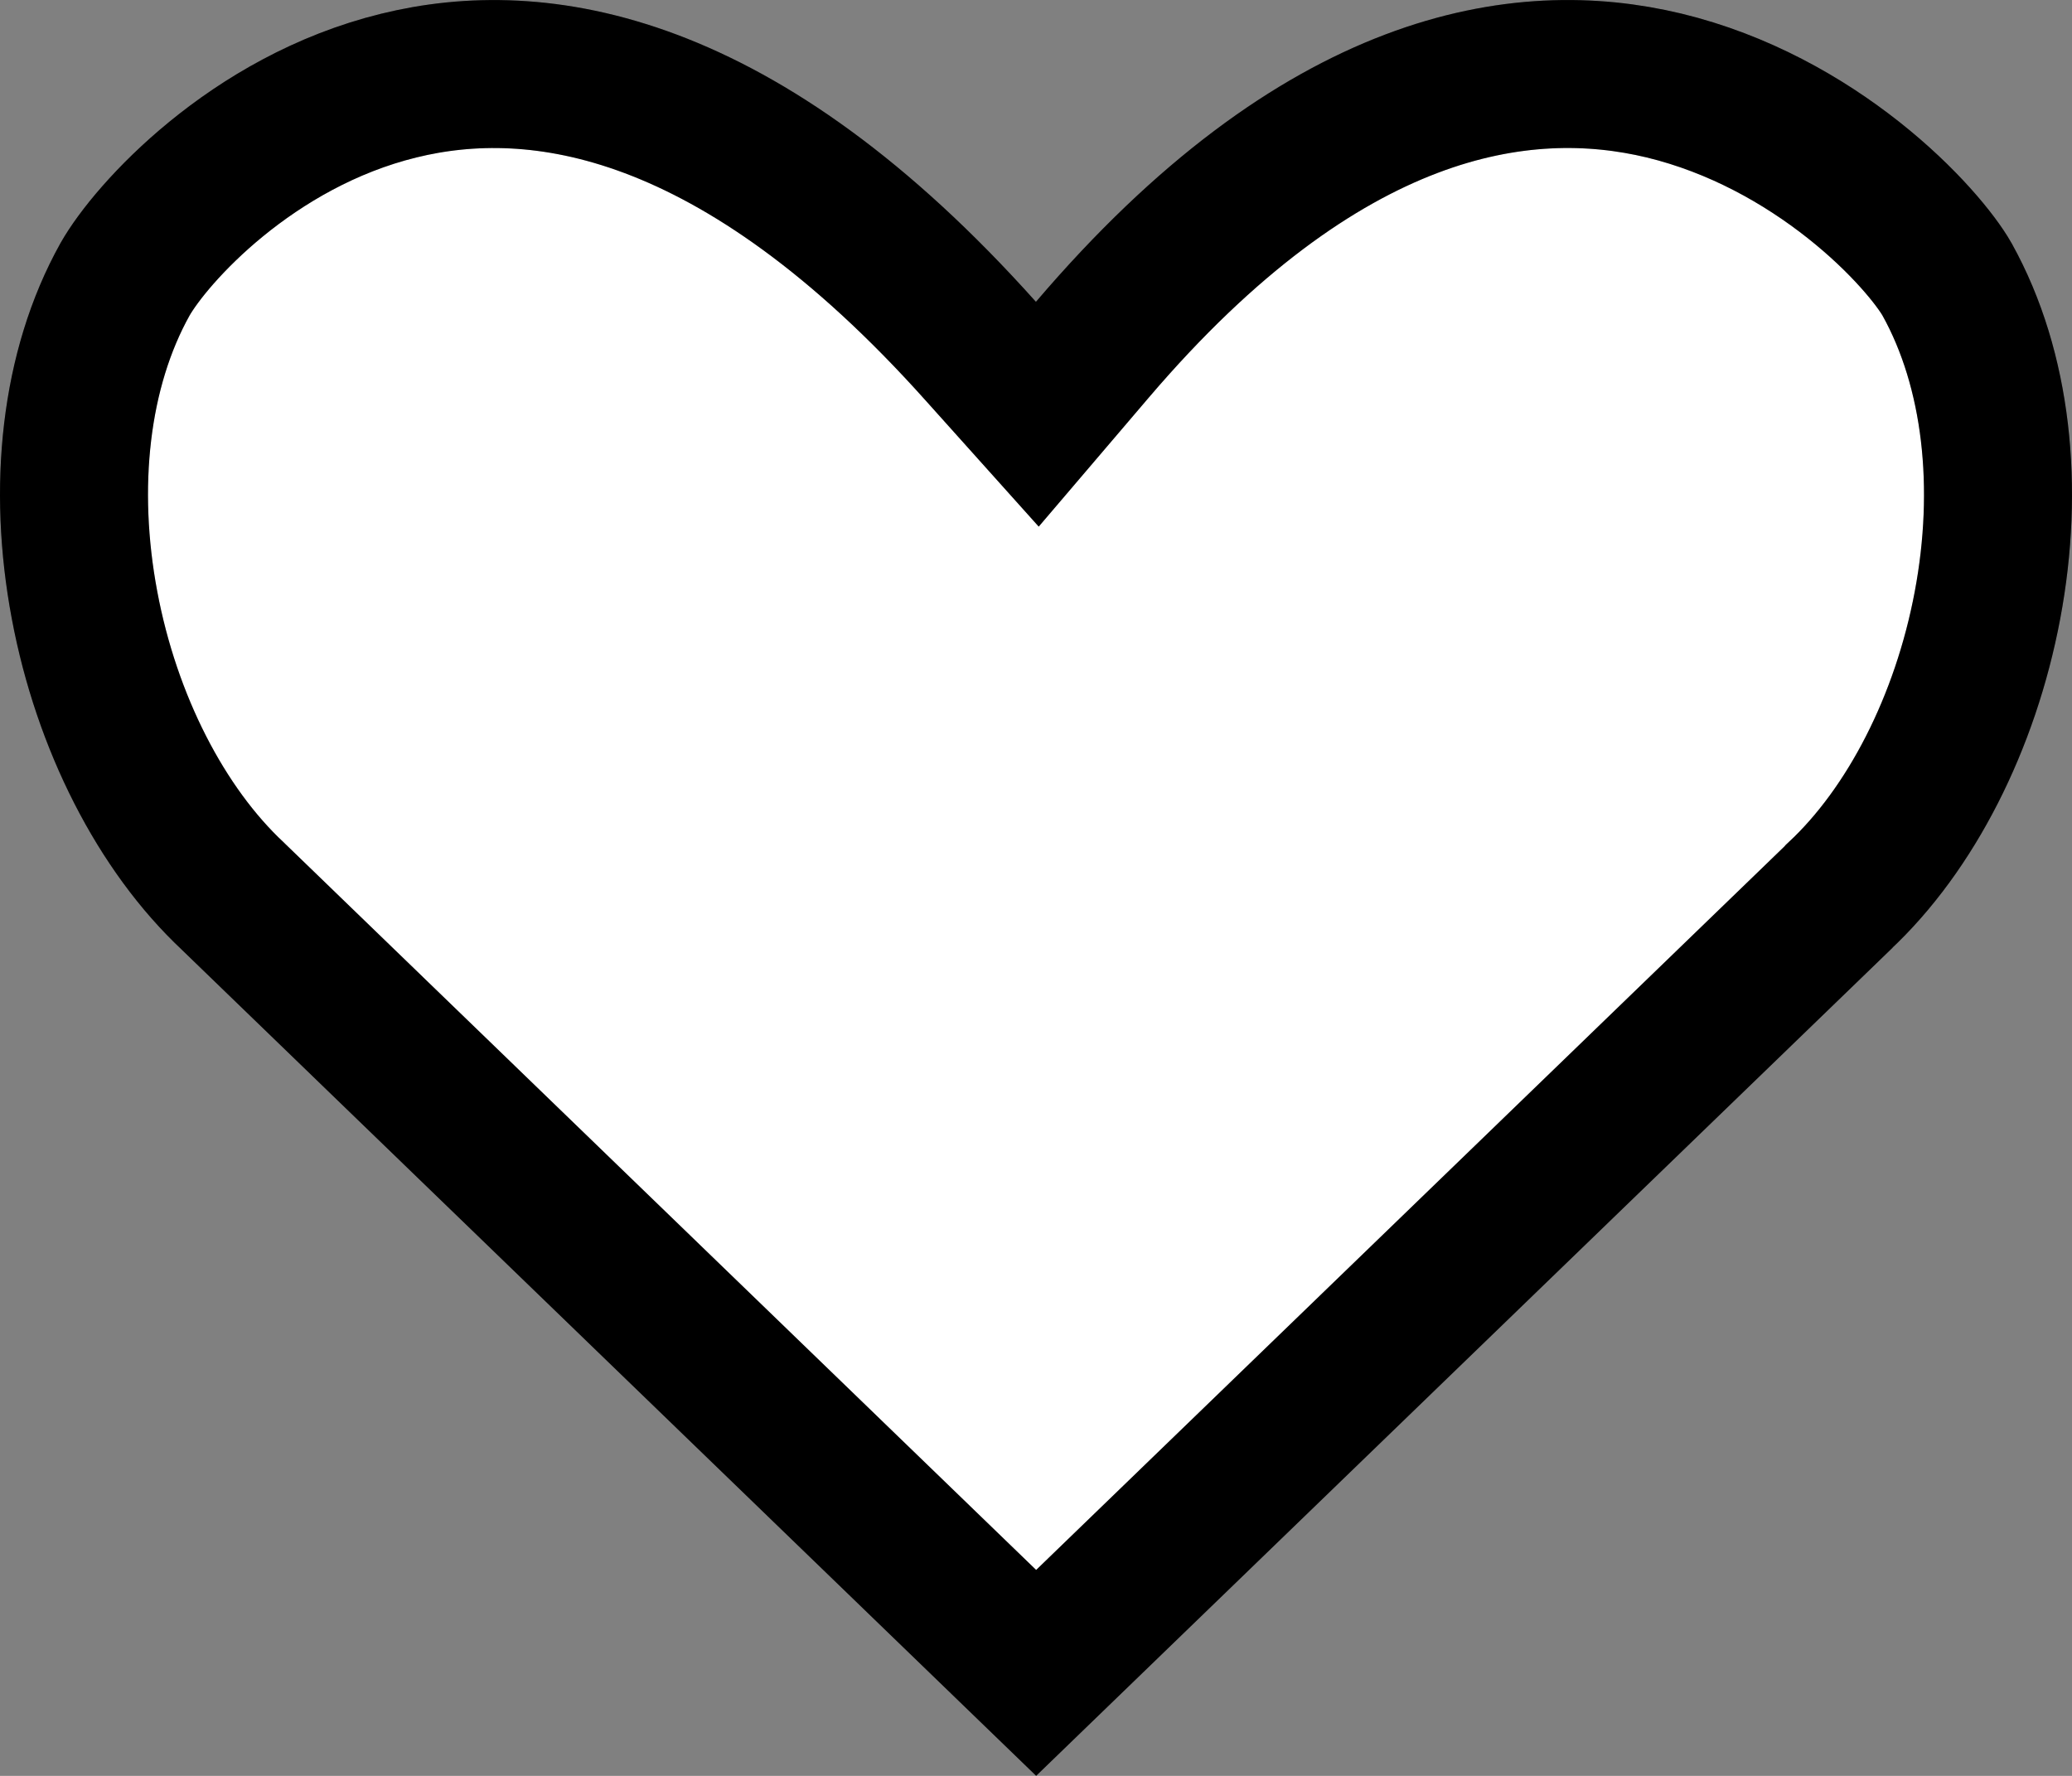 <svg width="14" height="12" viewBox="0 0 14 12" fill="none" xmlns="http://www.w3.org/2000/svg">
<rect x="0" y="0" width="14" height="12" fill="#808080" stroke="none"/>
<path d="M13.156 1.888L13.157 1.89C13.495 2.499 13.578 3.297 13.429 4.089C13.28 4.883 12.91 5.606 12.427 6.056L12.427 6.056L12.421 6.063L7.001 11.304L1.581 6.063L1.581 6.063L1.574 6.056C1.091 5.605 0.72 4.883 0.571 4.088C0.422 3.295 0.505 2.496 0.845 1.887C1.019 1.581 1.698 0.822 2.696 0.578C3.632 0.348 4.988 0.541 6.627 2.373L7.009 2.799L7.38 2.364C8.932 0.544 10.284 0.347 11.244 0.578C11.748 0.7 12.184 0.948 12.523 1.216C12.867 1.488 13.082 1.758 13.156 1.888Z" fill="white"/>
<path d="M13.156 1.888L13.157 1.89C13.495 2.499 13.578 3.297 13.429 4.089C13.28 4.883 12.91 5.606 12.427 6.056L12.427 6.056L12.421 6.063L7.001 11.304L1.581 6.063L1.581 6.063L1.574 6.056C1.091 5.605 0.72 4.883 0.571 4.088C0.422 3.295 0.505 2.496 0.845 1.887C1.019 1.581 1.698 0.822 2.696 0.578C3.632 0.348 4.988 0.541 6.627 2.373L7.009 2.799L7.38 2.364C8.932 0.544 10.284 0.347 11.244 0.578C11.748 0.7 12.184 0.948 12.523 1.216C12.867 1.488 13.082 1.758 13.156 1.888Z" stroke="black"/>
<path d="M13.156 1.888L13.157 1.89C13.495 2.499 13.578 3.297 13.429 4.089C13.28 4.883 12.91 5.606 12.427 6.056L12.427 6.056L12.421 6.063L7.001 11.304L1.581 6.063L1.581 6.063L1.574 6.056C1.091 5.605 0.72 4.883 0.571 4.088C0.422 3.295 0.505 2.496 0.845 1.887C1.019 1.581 1.698 0.822 2.696 0.578C3.632 0.348 4.988 0.541 6.627 2.373L7.009 2.799L7.38 2.364C8.932 0.544 10.284 0.347 11.244 0.578C11.748 0.7 12.184 0.948 12.523 1.216C12.867 1.488 13.082 1.758 13.156 1.888Z" stroke="black" stroke-opacity="0.2"/>
</svg>
